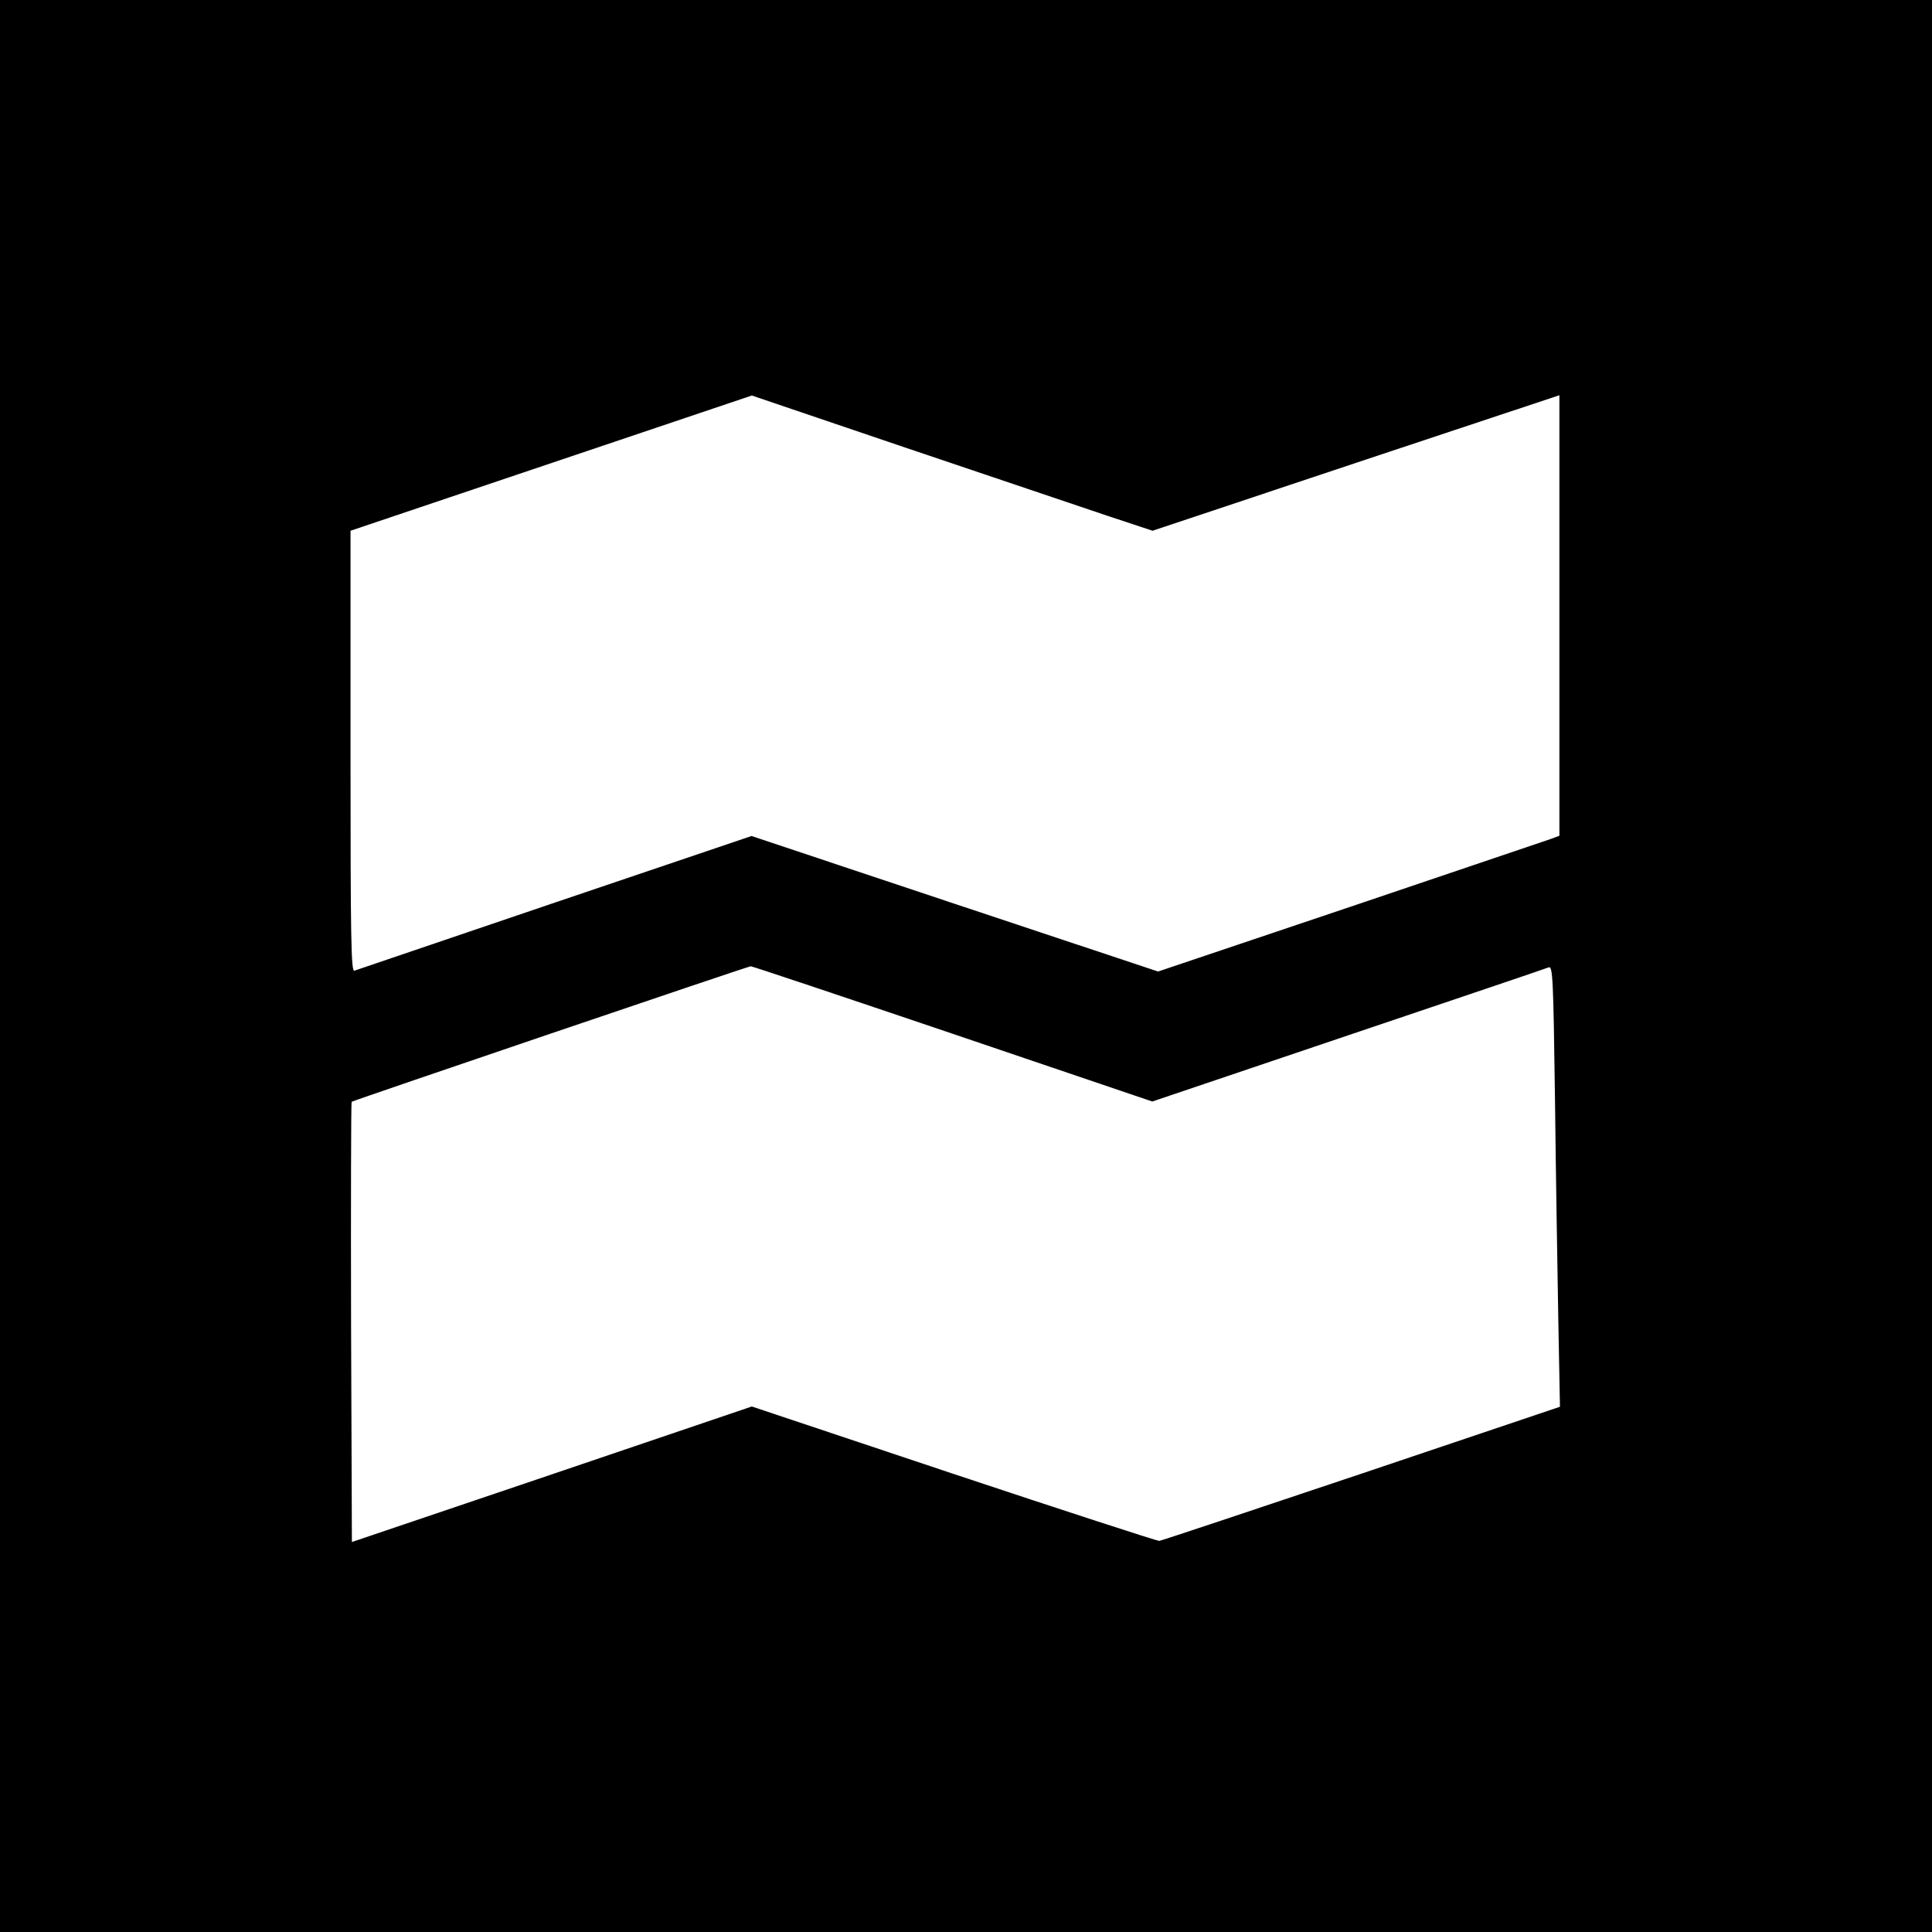 <?xml version="1.0" standalone="no"?>
<!DOCTYPE svg PUBLIC "-//W3C//DTD SVG 20010904//EN"
 "http://www.w3.org/TR/2001/REC-SVG-20010904/DTD/svg10.dtd">
<svg version="1.0" xmlns="http://www.w3.org/2000/svg"
 width="700pt" height="700pt" viewBox="0 0 700 700"
 preserveAspectRatio="xMidYMid meet">
<g transform="translate(0,700) scale(0.1,-0.1)"
fill="#000000" stroke="none">
<path d="M0 3500 l0 -3500 3500 0 3500 0 0 3500 0 3500 -3500 0 -3500 0 0
-3500z m4010 1632 l166 -55 737 246 737 245 0 -798 0 -798 -32 -12 c-18 -6
-345 -117 -727 -246 l-695 -234 -736 245 -737 246 -712 -241 c-392 -133 -719
-244 -727 -247 -12 -4 -14 114 -14 794 l0 800 727 245 727 245 560 -190 c309
-104 635 -214 726 -245z m-560 -1877 l725 -246 710 240 c391 132 717 242 726
246 15 6 17 -37 23 -477 3 -266 9 -625 12 -799 l6 -316 -718 -242 c-396 -133
-726 -243 -734 -244 -8 0 -344 109 -746 243 l-730 244 -725 -246 -724 -245 -3
795 c-1 437 0 797 2 800 4 4 1434 490 1446 491 3 1 331 -109 730 -244z"/>
</g>
</svg>
